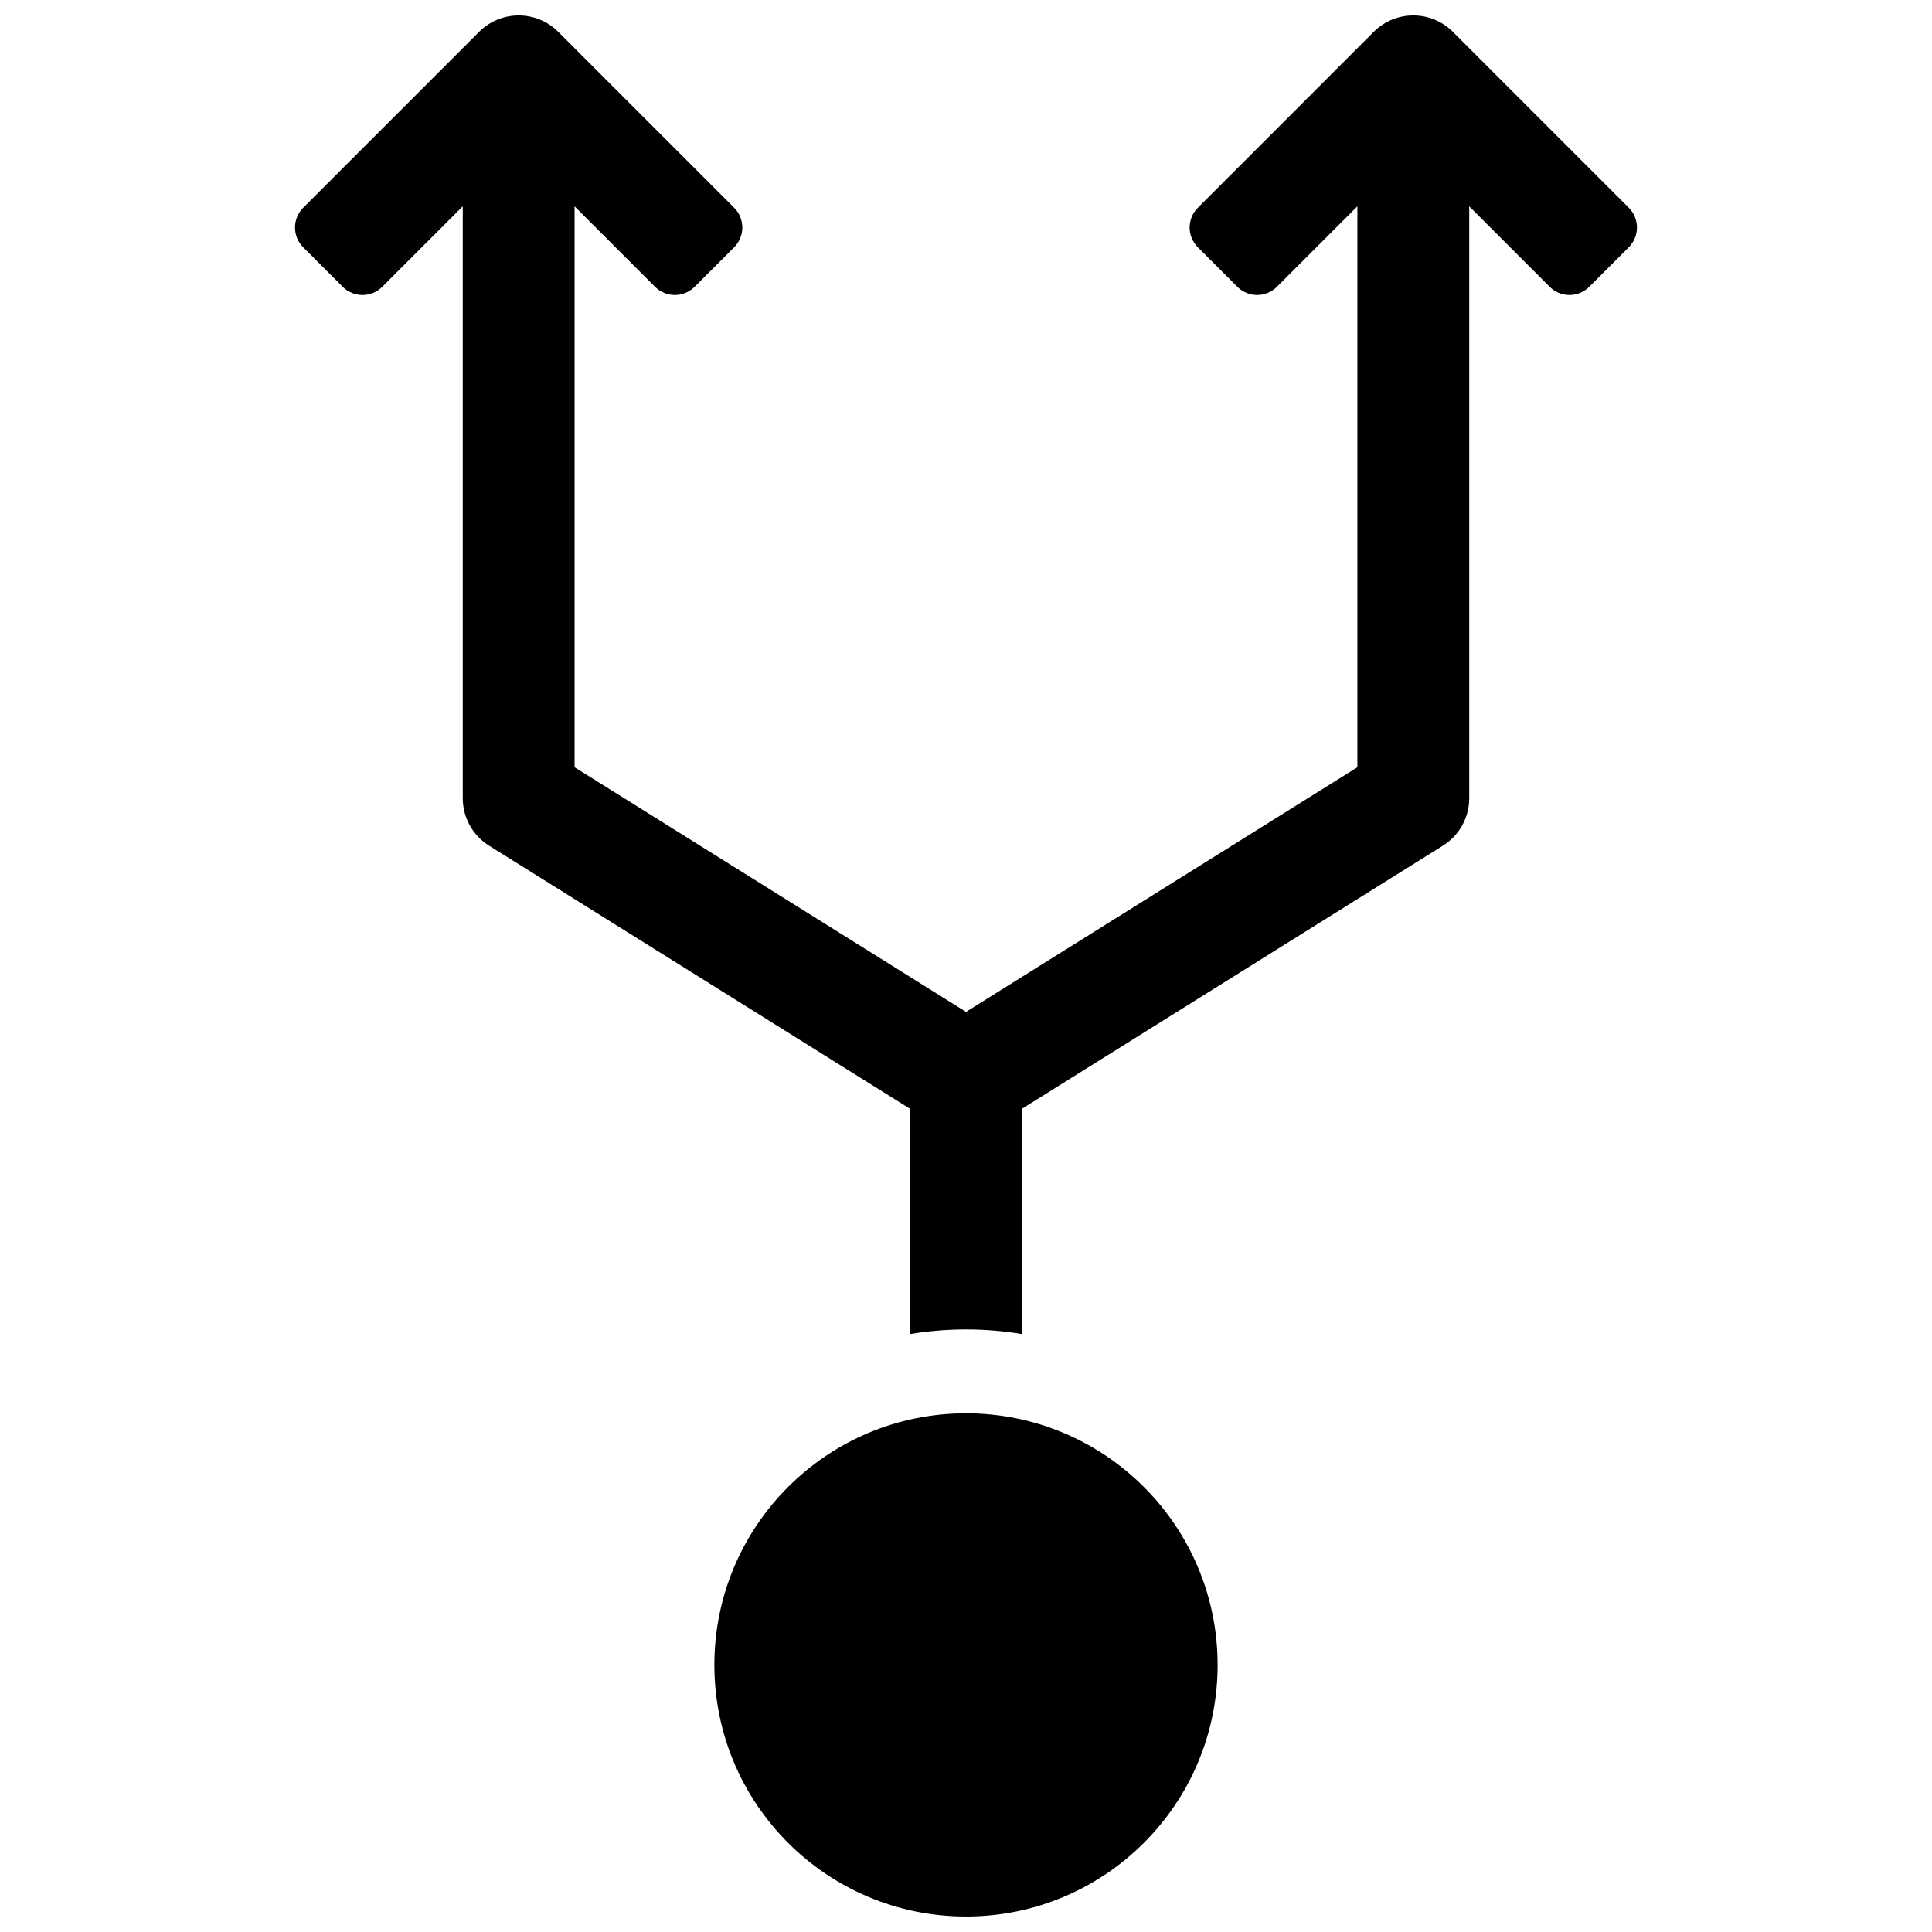 <?xml version="1.0" encoding="UTF-8"?>
<!-- Uploaded to: ICON Repo, www.svgrepo.com, Generator: ICON Repo Mixer Tools -->
<svg width="800px" height="800px" version="1.1" viewBox="144 144 512 512" xmlns="http://www.w3.org/2000/svg">
 <defs>
  <clipPath id="a">
   <path d="m222 148.09h356v503.81h-356z"/>
  </clipPath>
 </defs>
 <g clip-path="url(#a)">
  <path d="m400 651.9c-36.828 0-66.684-29.852-66.684-66.68s29.855-66.68 66.684-66.68c36.824 0 66.68 29.852 66.68 66.68s-29.855 66.68-66.68 66.68zm133.36-453.22v156.86c0 5.109-2.633 9.859-6.965 12.566l-111.58 69.738v59.695c-4.82-0.809-9.77-1.227-14.816-1.227-5.051 0-10 0.418-14.82 1.227v-59.695l-111.58-69.738c-4.332-2.707-6.965-7.457-6.965-12.566v-156.86l-21.328 21.328c-2.894 2.894-7.582 2.894-10.477 0l-10.48-10.477c-2.891-2.894-2.891-7.586 0-10.477l46.625-46.625c5.789-5.785 15.168-5.785 20.957 0l46.625 46.625c2.891 2.891 2.891 7.582 0 10.477l-10.48 10.477c-2.894 2.894-7.582 2.894-10.477 0l-21.328-21.328v148.65l103.73 64.828 103.72-64.828v-148.65l-21.328 21.328c-2.891 2.894-7.582 2.894-10.477 0l-10.477-10.477c-2.894-2.894-2.894-7.586 0-10.477l46.621-46.625c5.789-5.785 15.172-5.785 20.957 0l46.625 46.625c2.891 2.891 2.891 7.582 0 10.477l-10.48 10.477c-2.891 2.894-7.582 2.894-10.477 0z" fill-rule="evenodd"/>
 </g>
</svg>